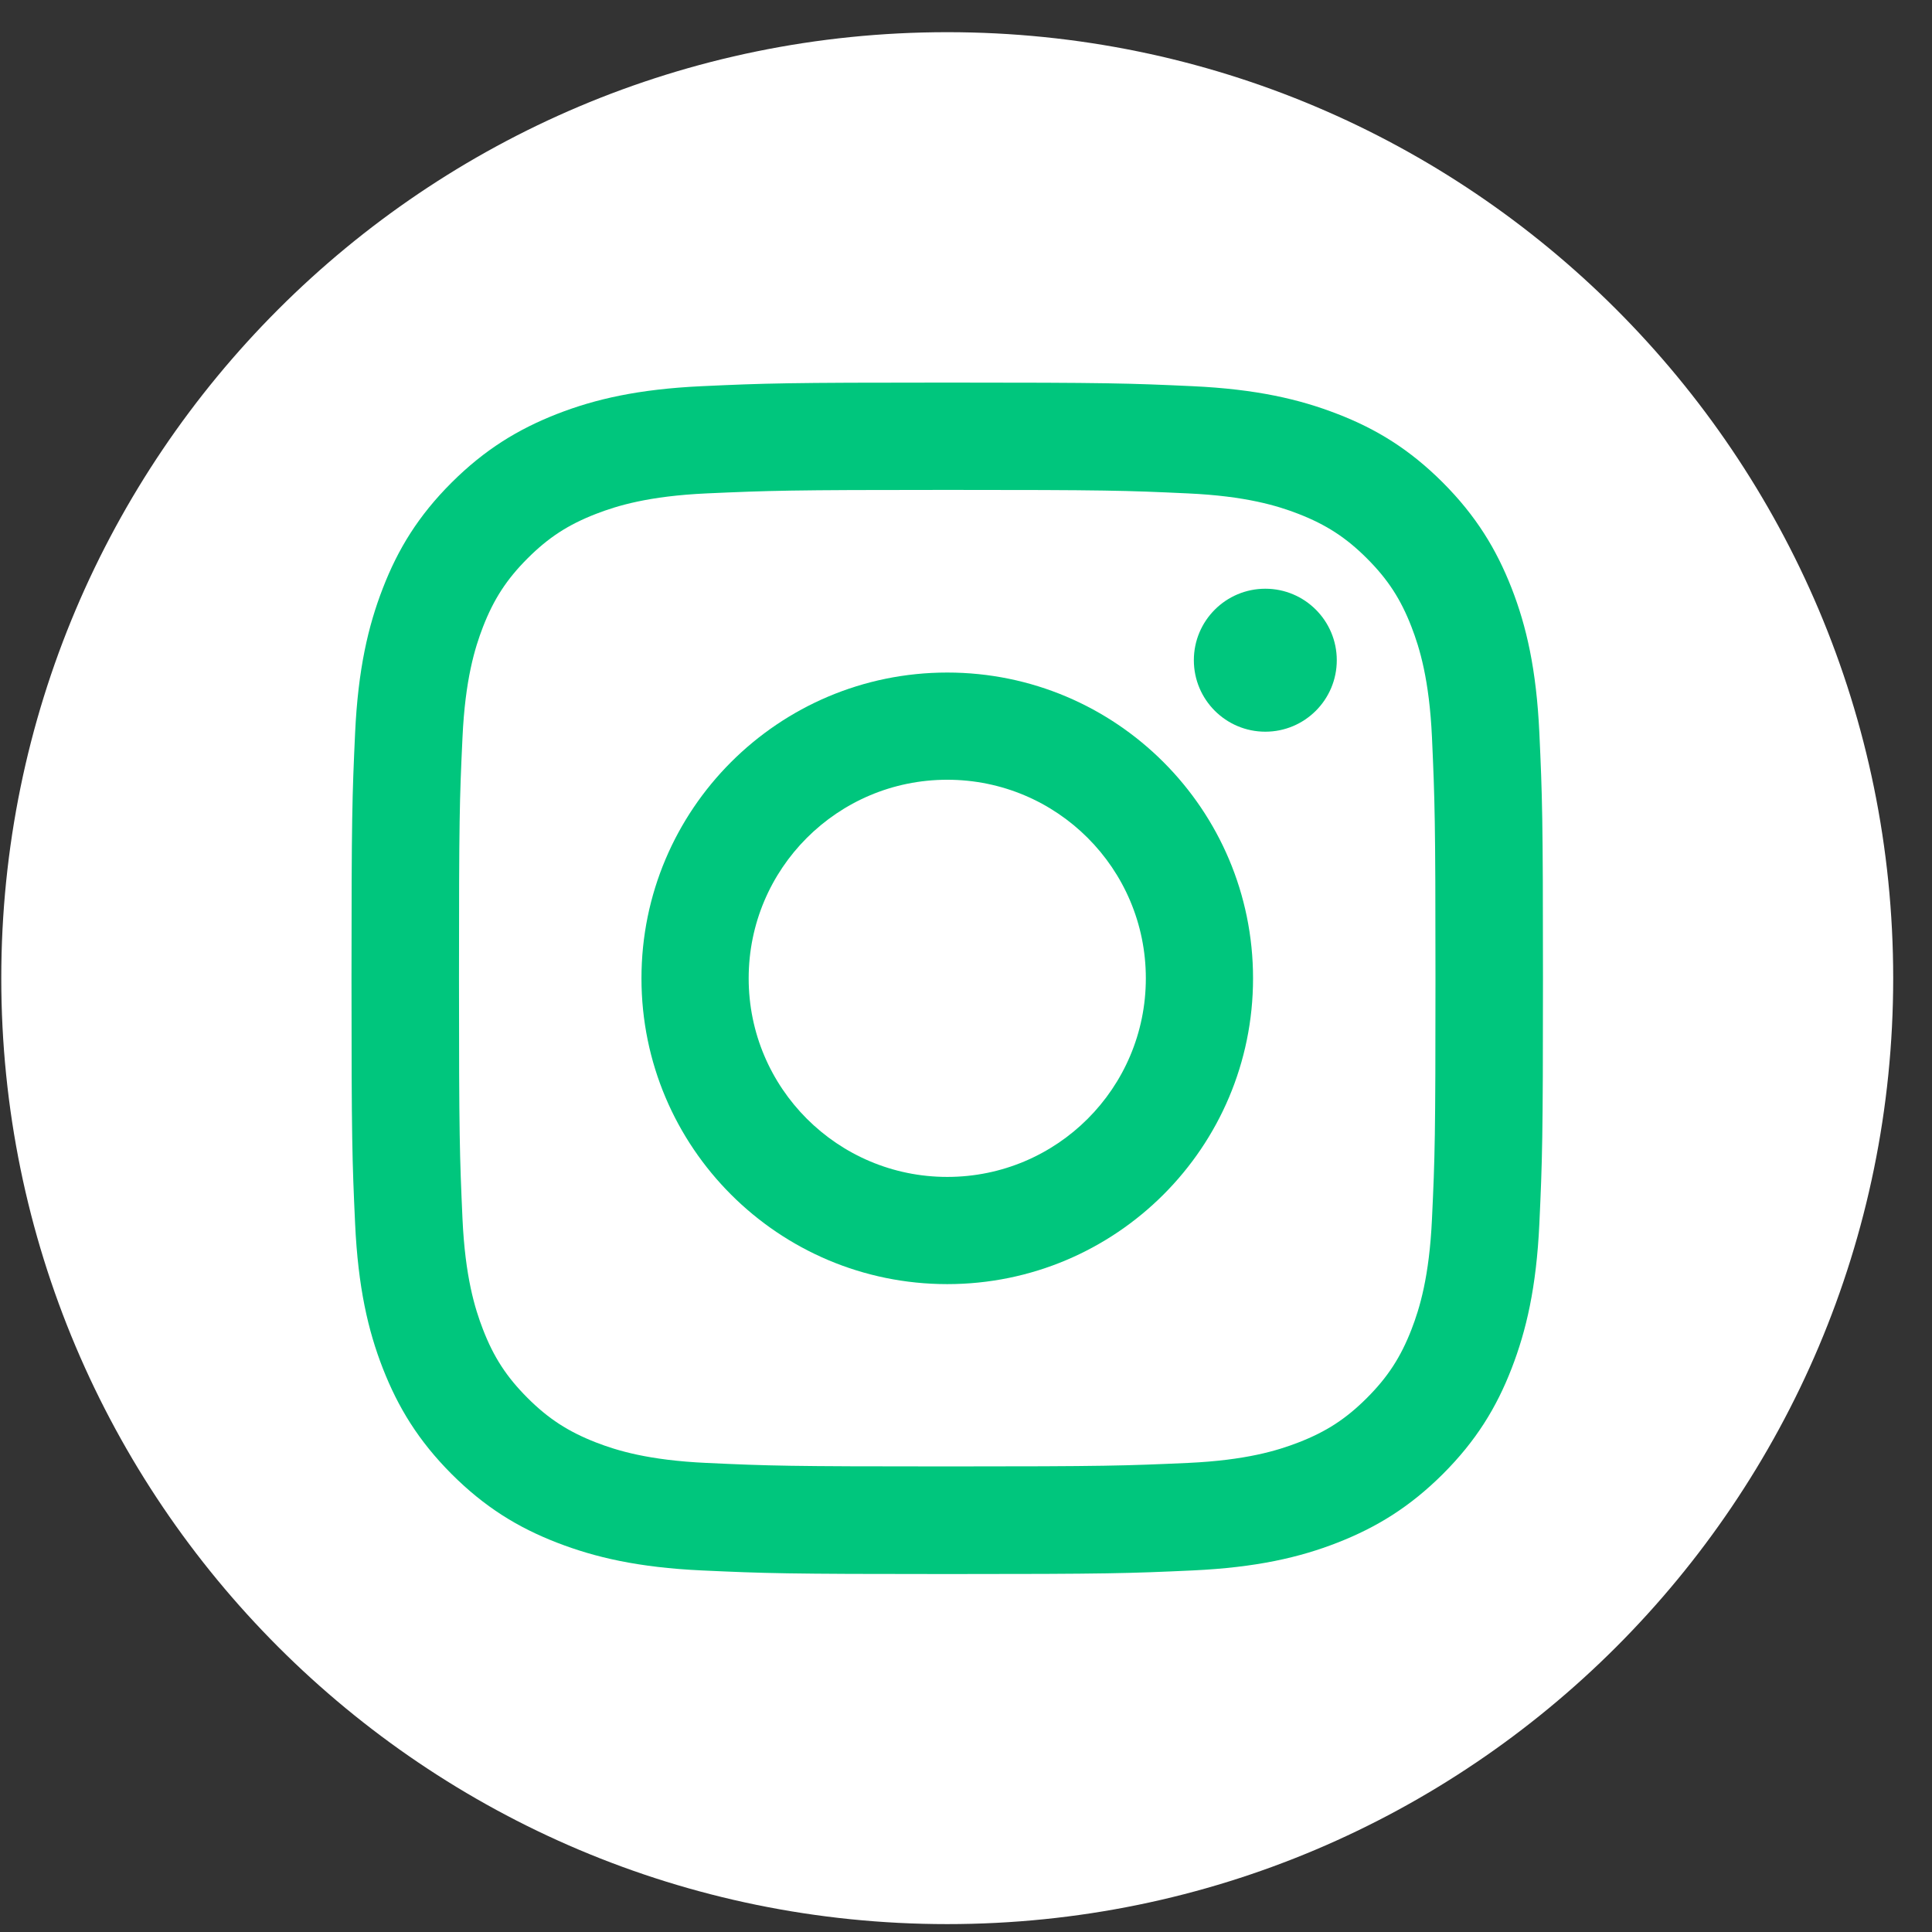 <svg xmlns="http://www.w3.org/2000/svg" width="47" height="47" viewBox="0 0 47 47" fill="none">
  <rect x="0" y="0" width="47" height="47" fill="#333333" stroke="none"/>
  <g clip-path="url(#clip0_1936_1853)">
    <path d="M23.044 46.808C35.753 46.808 46.056 36.505 46.056 23.796C46.056 11.086 35.753 0.783 23.044 0.783C10.334 0.783 0.031 11.086 0.031 23.796C0.031 36.505 10.334 46.808 23.044 46.808Z" fill="white"/>
    <path d="M23.044 11.918C26.913 11.918 27.37 11.932 28.897 12.003C30.309 12.068 31.076 12.303 31.587 12.501C32.262 12.764 32.746 13.077 33.254 13.585C33.762 14.093 34.076 14.574 34.338 15.252C34.536 15.764 34.771 16.531 34.836 17.942C34.904 19.47 34.921 19.93 34.921 23.796C34.921 27.662 34.908 28.122 34.836 29.65C34.771 31.061 34.536 31.828 34.338 32.34C34.076 33.015 33.762 33.499 33.254 34.007C32.746 34.515 32.266 34.828 31.587 35.091C31.076 35.289 30.309 35.524 28.897 35.589C27.37 35.657 26.913 35.674 23.044 35.674C19.174 35.674 18.717 35.66 17.19 35.589C15.778 35.524 15.011 35.289 14.5 35.091C13.825 34.828 13.341 34.515 12.833 34.007C12.325 33.499 12.011 33.018 11.749 32.34C11.551 31.828 11.316 31.061 11.251 29.65C11.183 28.122 11.166 27.662 11.166 23.796C11.166 19.93 11.179 19.47 11.251 17.942C11.316 16.531 11.551 15.764 11.749 15.252C12.011 14.577 12.325 14.093 12.833 13.585C13.341 13.077 13.821 12.764 14.5 12.501C15.011 12.303 15.778 12.068 17.19 12.003C18.717 11.935 19.177 11.918 23.044 11.918ZM23.044 9.307C19.109 9.307 18.615 9.324 17.07 9.395C15.529 9.467 14.476 9.709 13.552 10.07C12.601 10.442 11.793 10.936 10.985 11.741C10.18 12.545 9.683 13.353 9.314 14.308C8.956 15.229 8.711 16.282 8.639 17.826C8.568 19.371 8.551 19.865 8.551 23.799C8.551 27.734 8.568 28.228 8.639 29.773C8.711 31.314 8.953 32.367 9.314 33.291C9.686 34.242 10.18 35.05 10.985 35.858C11.79 36.663 12.598 37.16 13.552 37.529C14.473 37.886 15.526 38.132 17.07 38.204C18.615 38.275 19.109 38.292 23.044 38.292C26.978 38.292 27.472 38.275 29.017 38.204C30.558 38.132 31.611 37.89 32.535 37.529C33.486 37.157 34.294 36.663 35.102 35.858C35.907 35.053 36.404 34.245 36.773 33.291C37.13 32.37 37.376 31.317 37.448 29.773C37.519 28.228 37.536 27.734 37.536 23.799C37.536 19.865 37.519 19.371 37.448 17.826C37.376 16.285 37.134 15.232 36.773 14.308C36.401 13.357 35.907 12.549 35.102 11.741C34.297 10.936 33.489 10.438 32.535 10.07C31.614 9.712 30.561 9.467 29.017 9.395C27.472 9.324 26.978 9.307 23.044 9.307Z" fill="#00C67D"/>
    <path d="M23.044 16.361C18.936 16.361 15.605 19.692 15.605 23.8C15.605 27.909 18.936 31.239 23.044 31.239C27.152 31.239 30.483 27.909 30.483 23.8C30.483 19.692 27.152 16.361 23.044 16.361ZM23.044 28.631C20.378 28.631 18.213 26.47 18.213 23.8C18.213 21.131 20.375 18.969 23.044 18.969C25.714 18.969 27.875 21.131 27.875 23.8C27.875 26.47 25.714 28.631 23.044 28.631Z" fill="#00C67D"/>
    <path d="M30.782 17.8C31.742 17.8 32.52 17.021 32.52 16.061C32.52 15.101 31.742 14.322 30.782 14.322C29.821 14.322 29.043 15.101 29.043 16.061C29.043 17.021 29.821 17.8 30.782 17.8Z" fill="#00C67D"/>
  </g>
  <defs>
    <clipPath id="clip0_1936_1853">
      <rect width="46.025" height="46.025" fill="white" transform="translate(0.031 0.783)"/>
    </clipPath>
  </defs>
</svg>